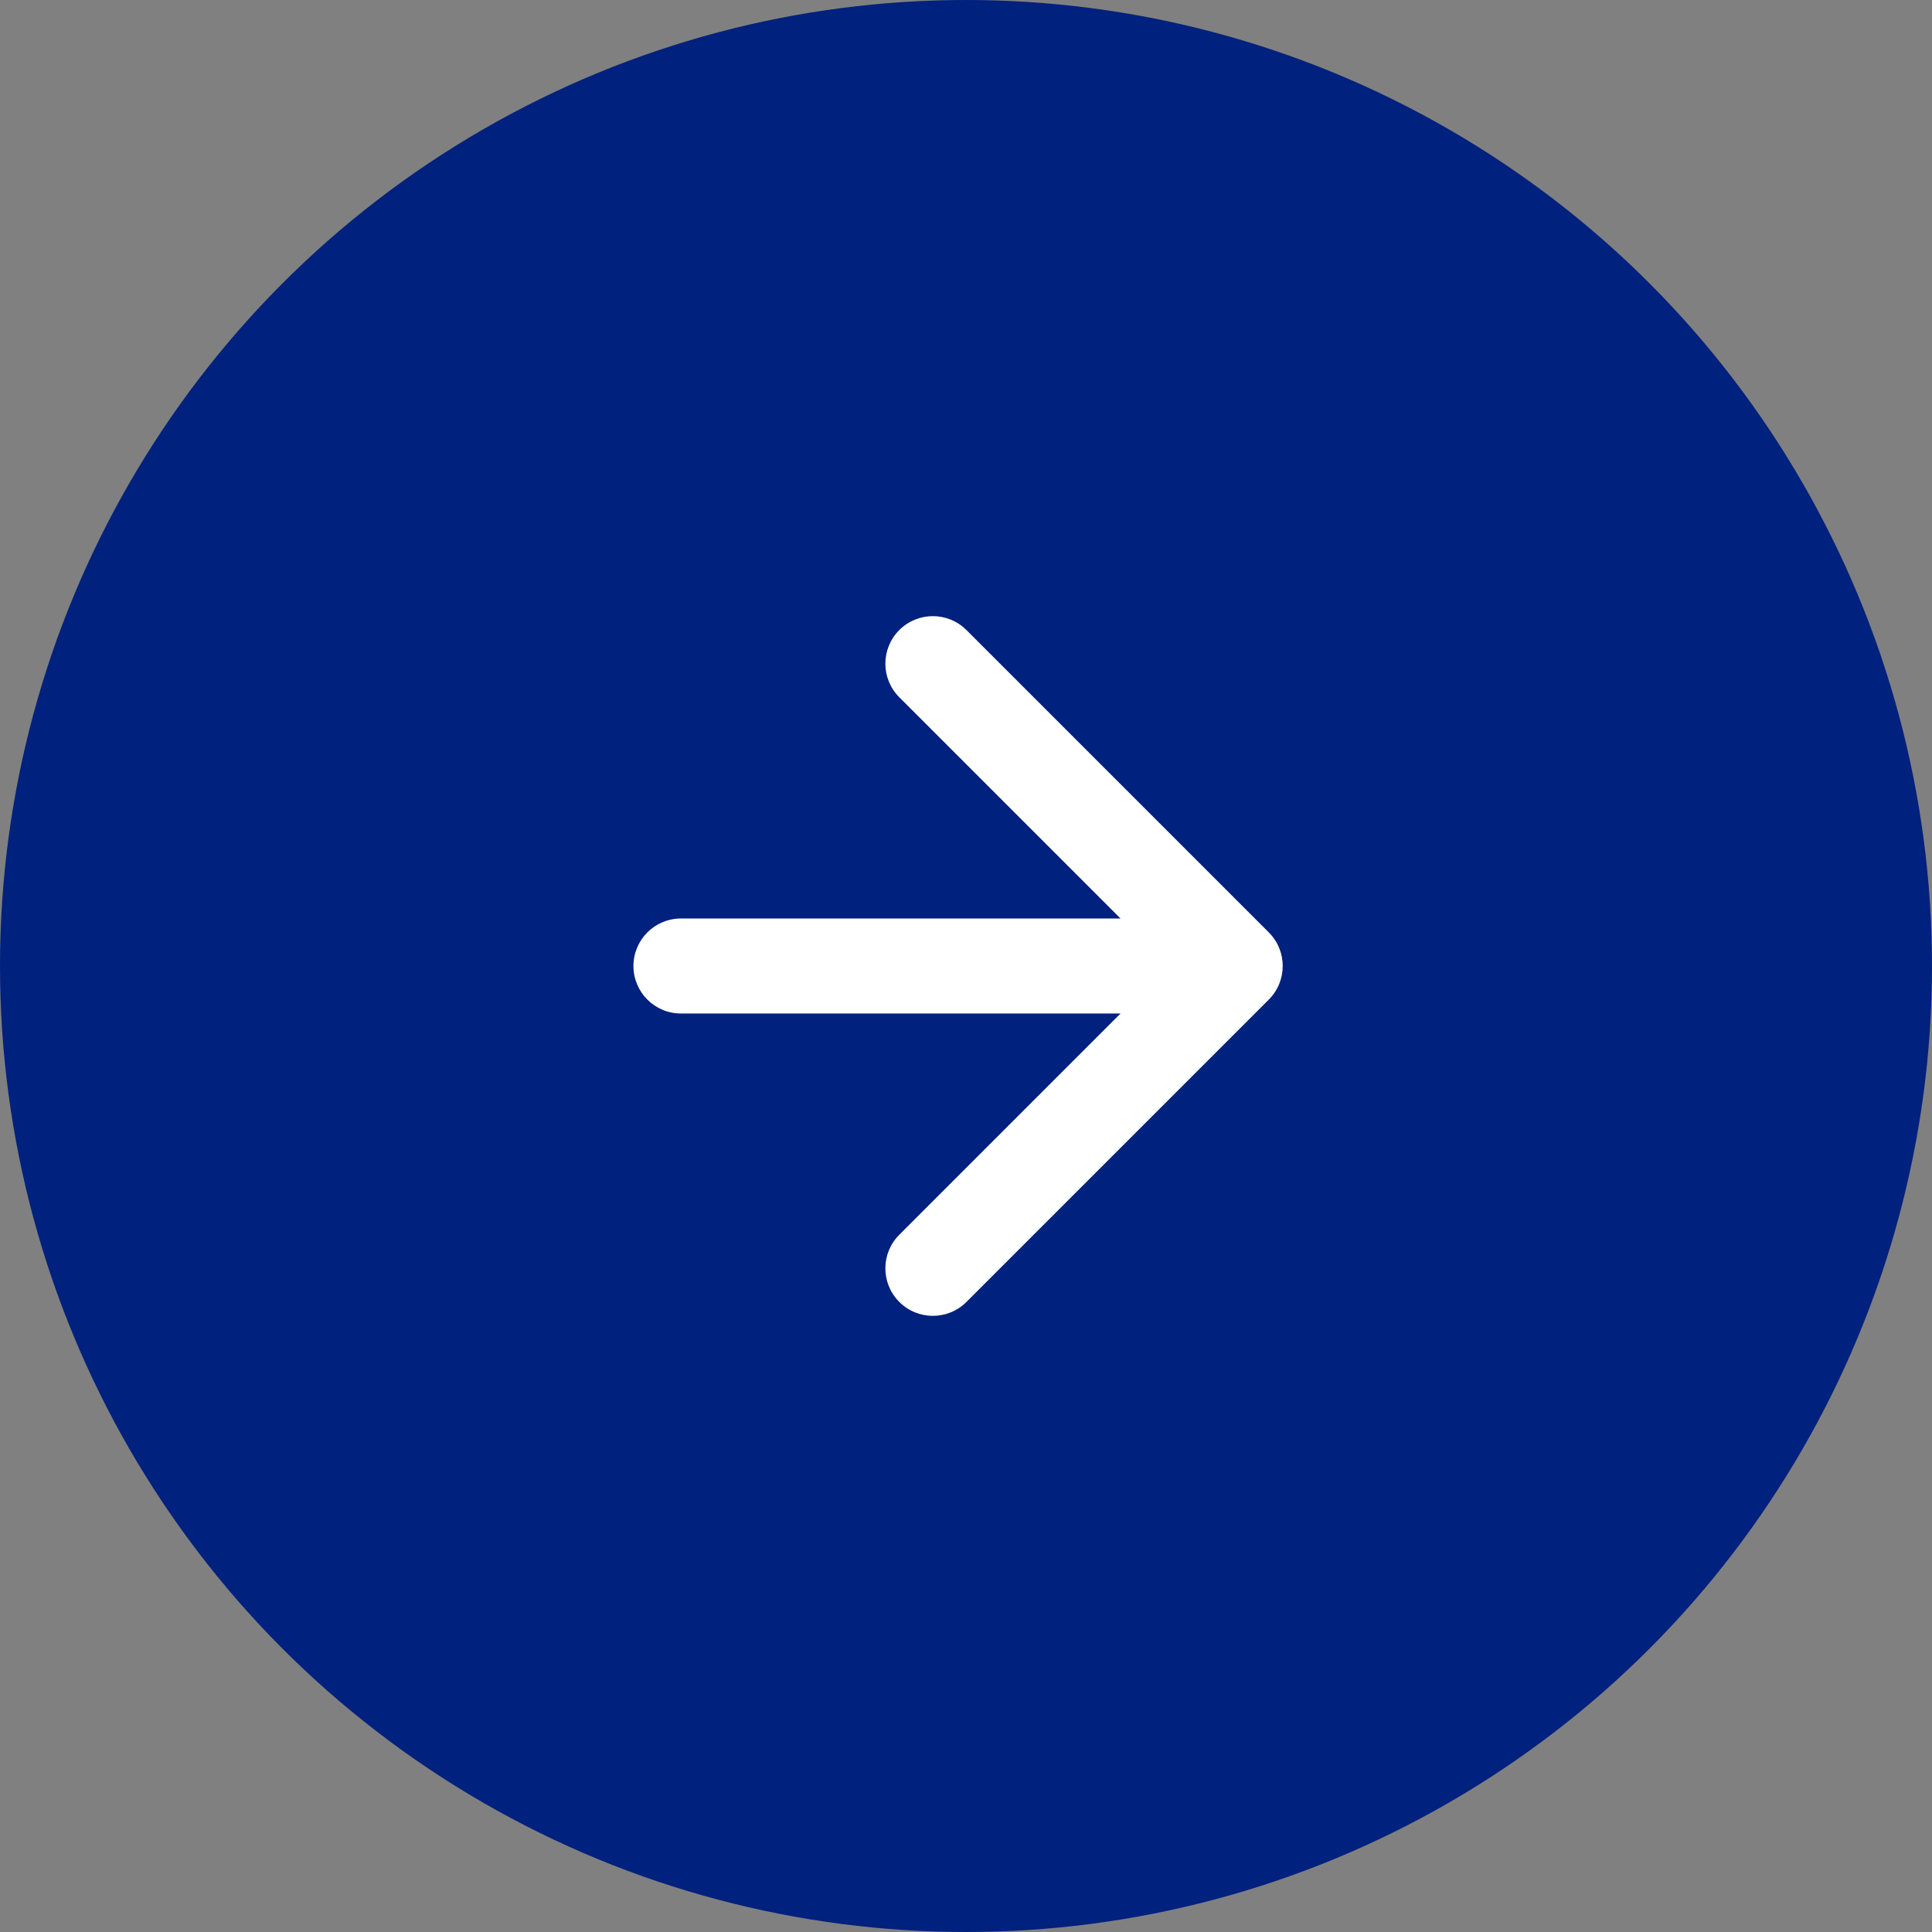 <?xml version="1.0" encoding="UTF-8"?> <svg xmlns="http://www.w3.org/2000/svg" width="122" height="122" viewBox="0 0 122 122" fill="none"><rect x="0" y="0" width="122" height="122" fill="#808080" stroke="none"/> <circle cx="61" cy="61" r="61" fill="#00217D"></circle> <path d="M43 58C41.343 58 40 59.343 40 61C40 62.657 41.343 64 43 64V58ZM80.121 63.121C81.293 61.95 81.293 60.05 80.121 58.879L61.029 39.787C59.858 38.615 57.958 38.615 56.787 39.787C55.615 40.958 55.615 42.858 56.787 44.029L73.757 61L56.787 77.971C55.615 79.142 55.615 81.042 56.787 82.213C57.958 83.385 59.858 83.385 61.029 82.213L80.121 63.121ZM43 64H78V58L43 58V64Z" fill="white"></path> </svg> 